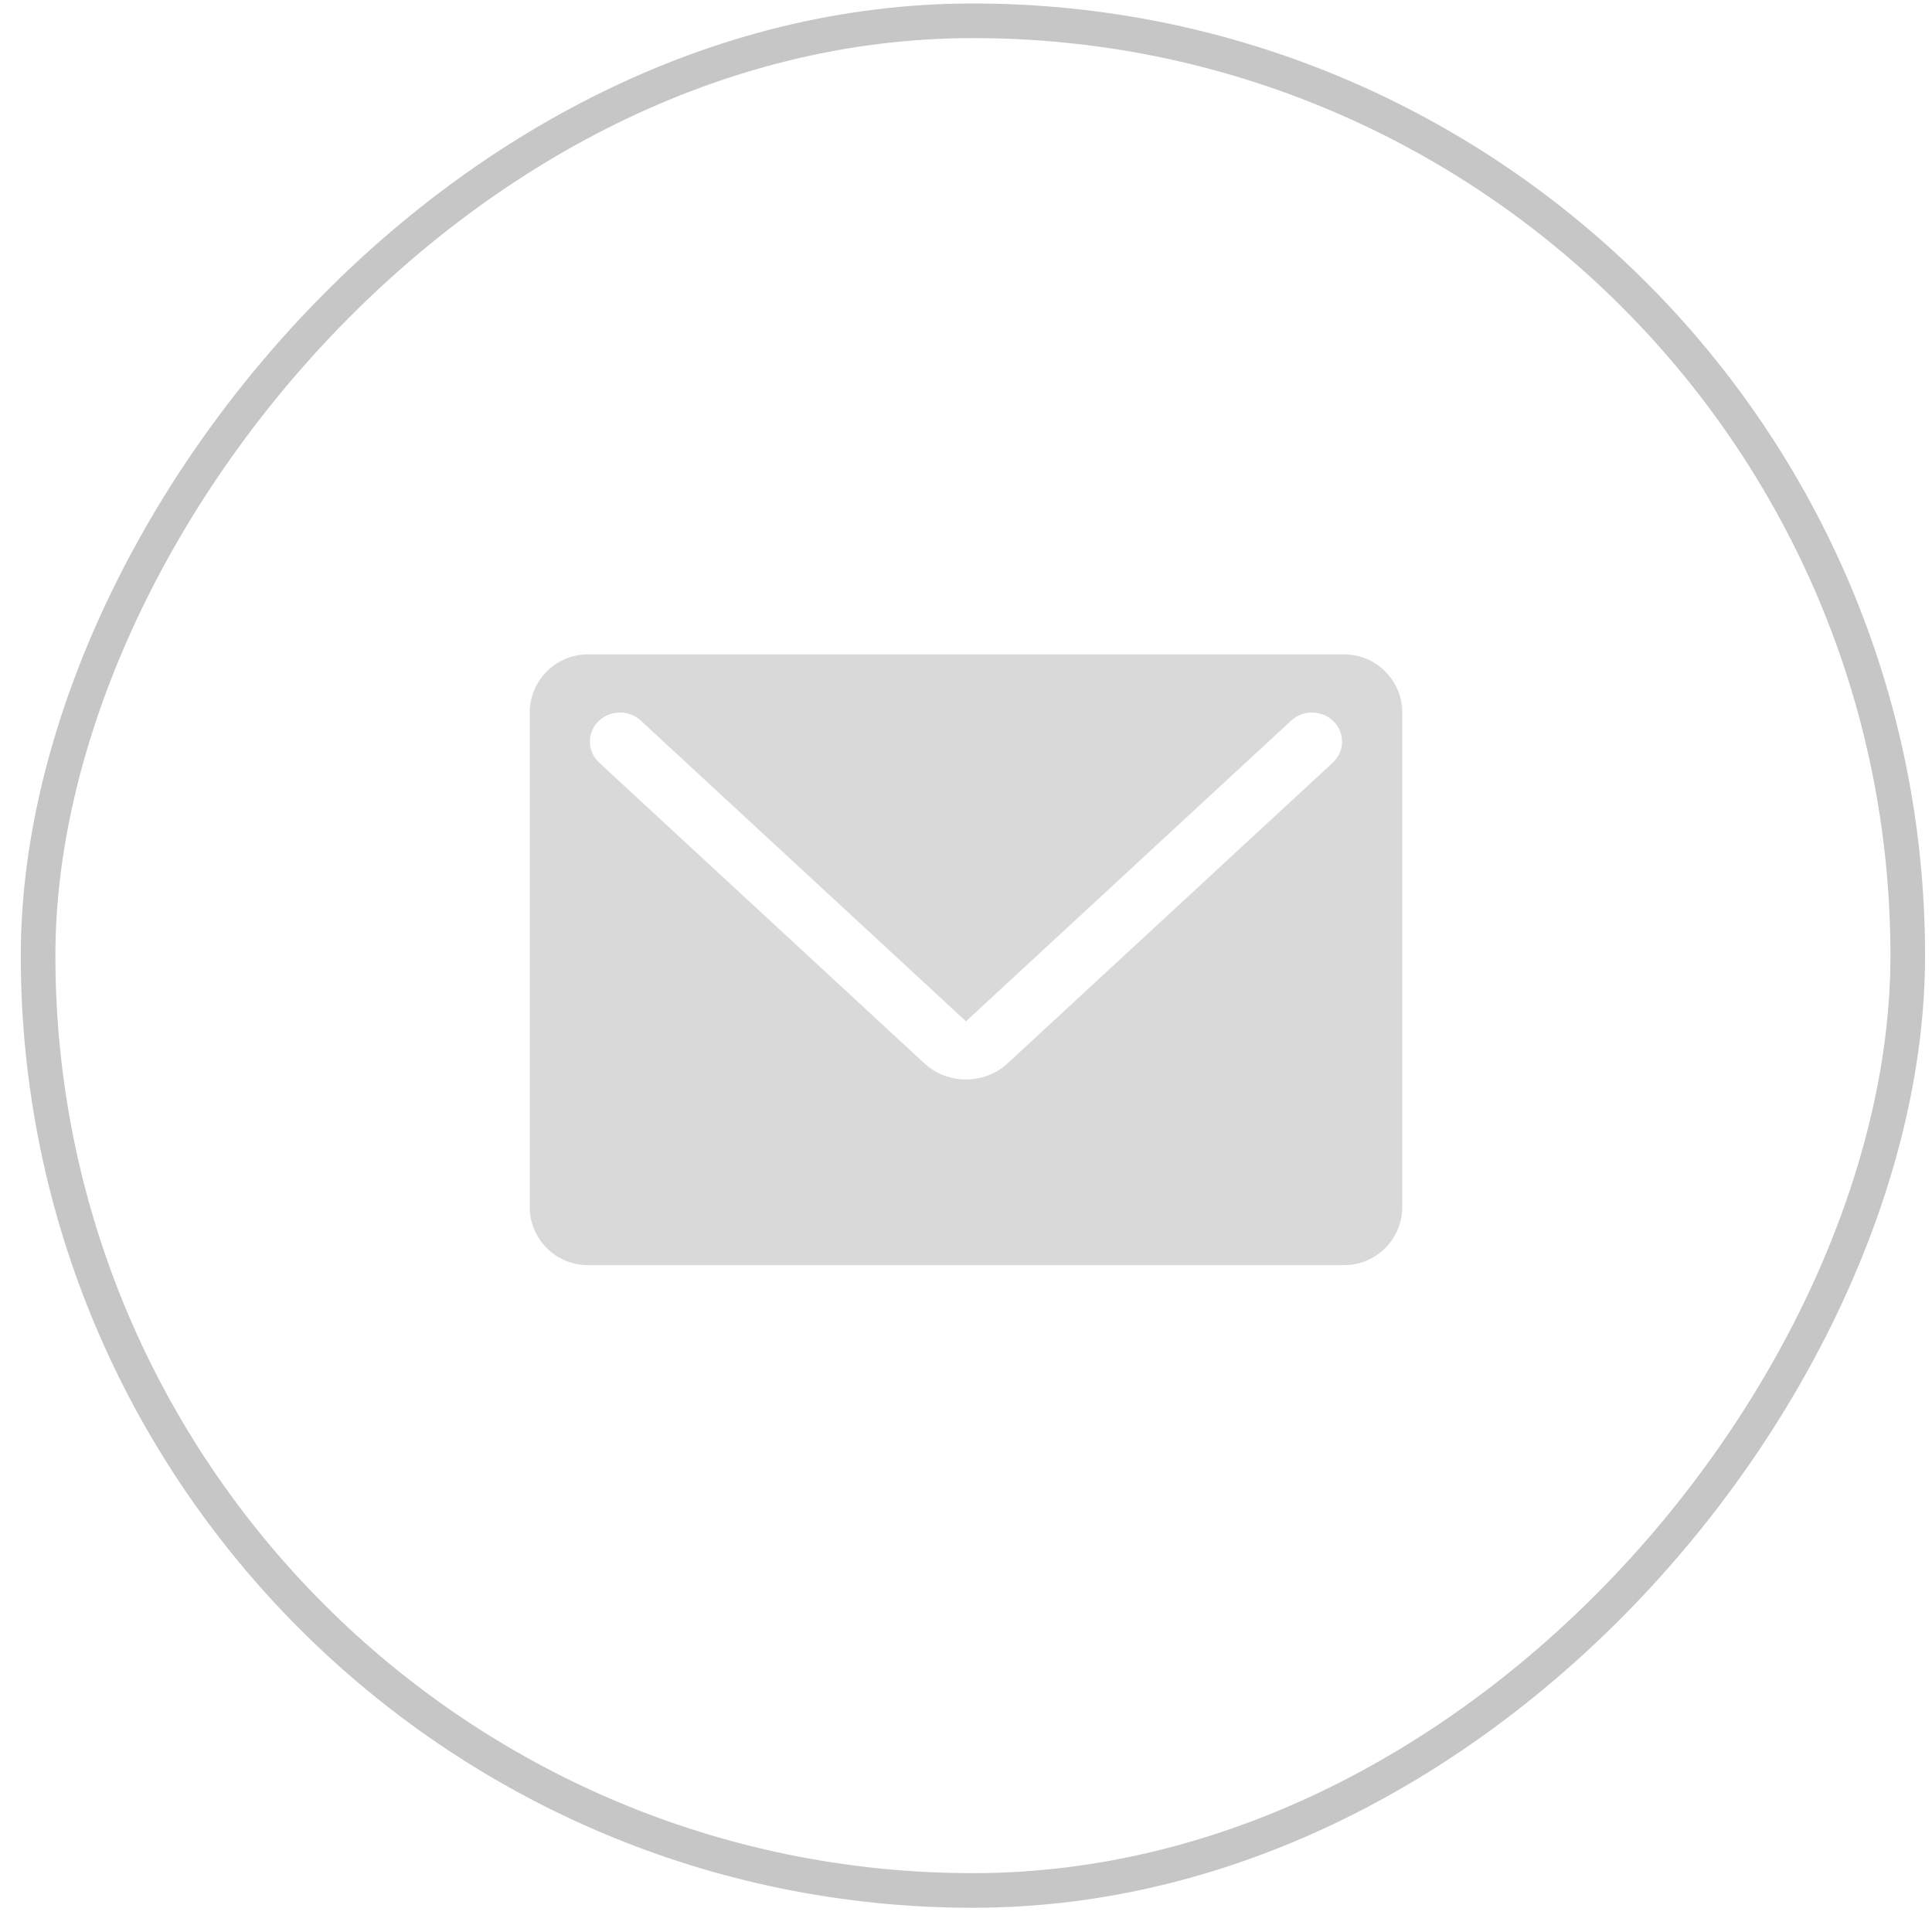 <?xml version="1.0" encoding="UTF-8"?> <svg xmlns="http://www.w3.org/2000/svg" width="62" height="62" viewBox="0 0 62 62" fill="none"><rect x="-0.556" y="0.556" width="60" height="60" rx="30" transform="matrix(-1 0 0 1 60.666 0.111)" stroke="#C6C6C6" stroke-width="1.111"></rect><path d="M43.134 21C44.164 21 45 21.836 45 22.866V38.733C45 39.764 44.164 40.599 43.134 40.6H18.866C17.836 40.599 17 39.764 17 38.733V22.866C17 21.836 17.836 21 18.866 21H43.134ZM42.801 23.154C42.432 22.782 41.821 22.769 41.435 23.125L30.999 32.775L20.564 23.125C20.178 22.769 19.567 22.782 19.198 23.154C18.83 23.527 18.843 24.118 19.229 24.475L29.664 34.124C30.411 34.814 31.588 34.814 32.335 34.124L42.77 24.475C43.156 24.118 43.169 23.527 42.801 23.154Z" fill="#D9D9D9"></path></svg> 